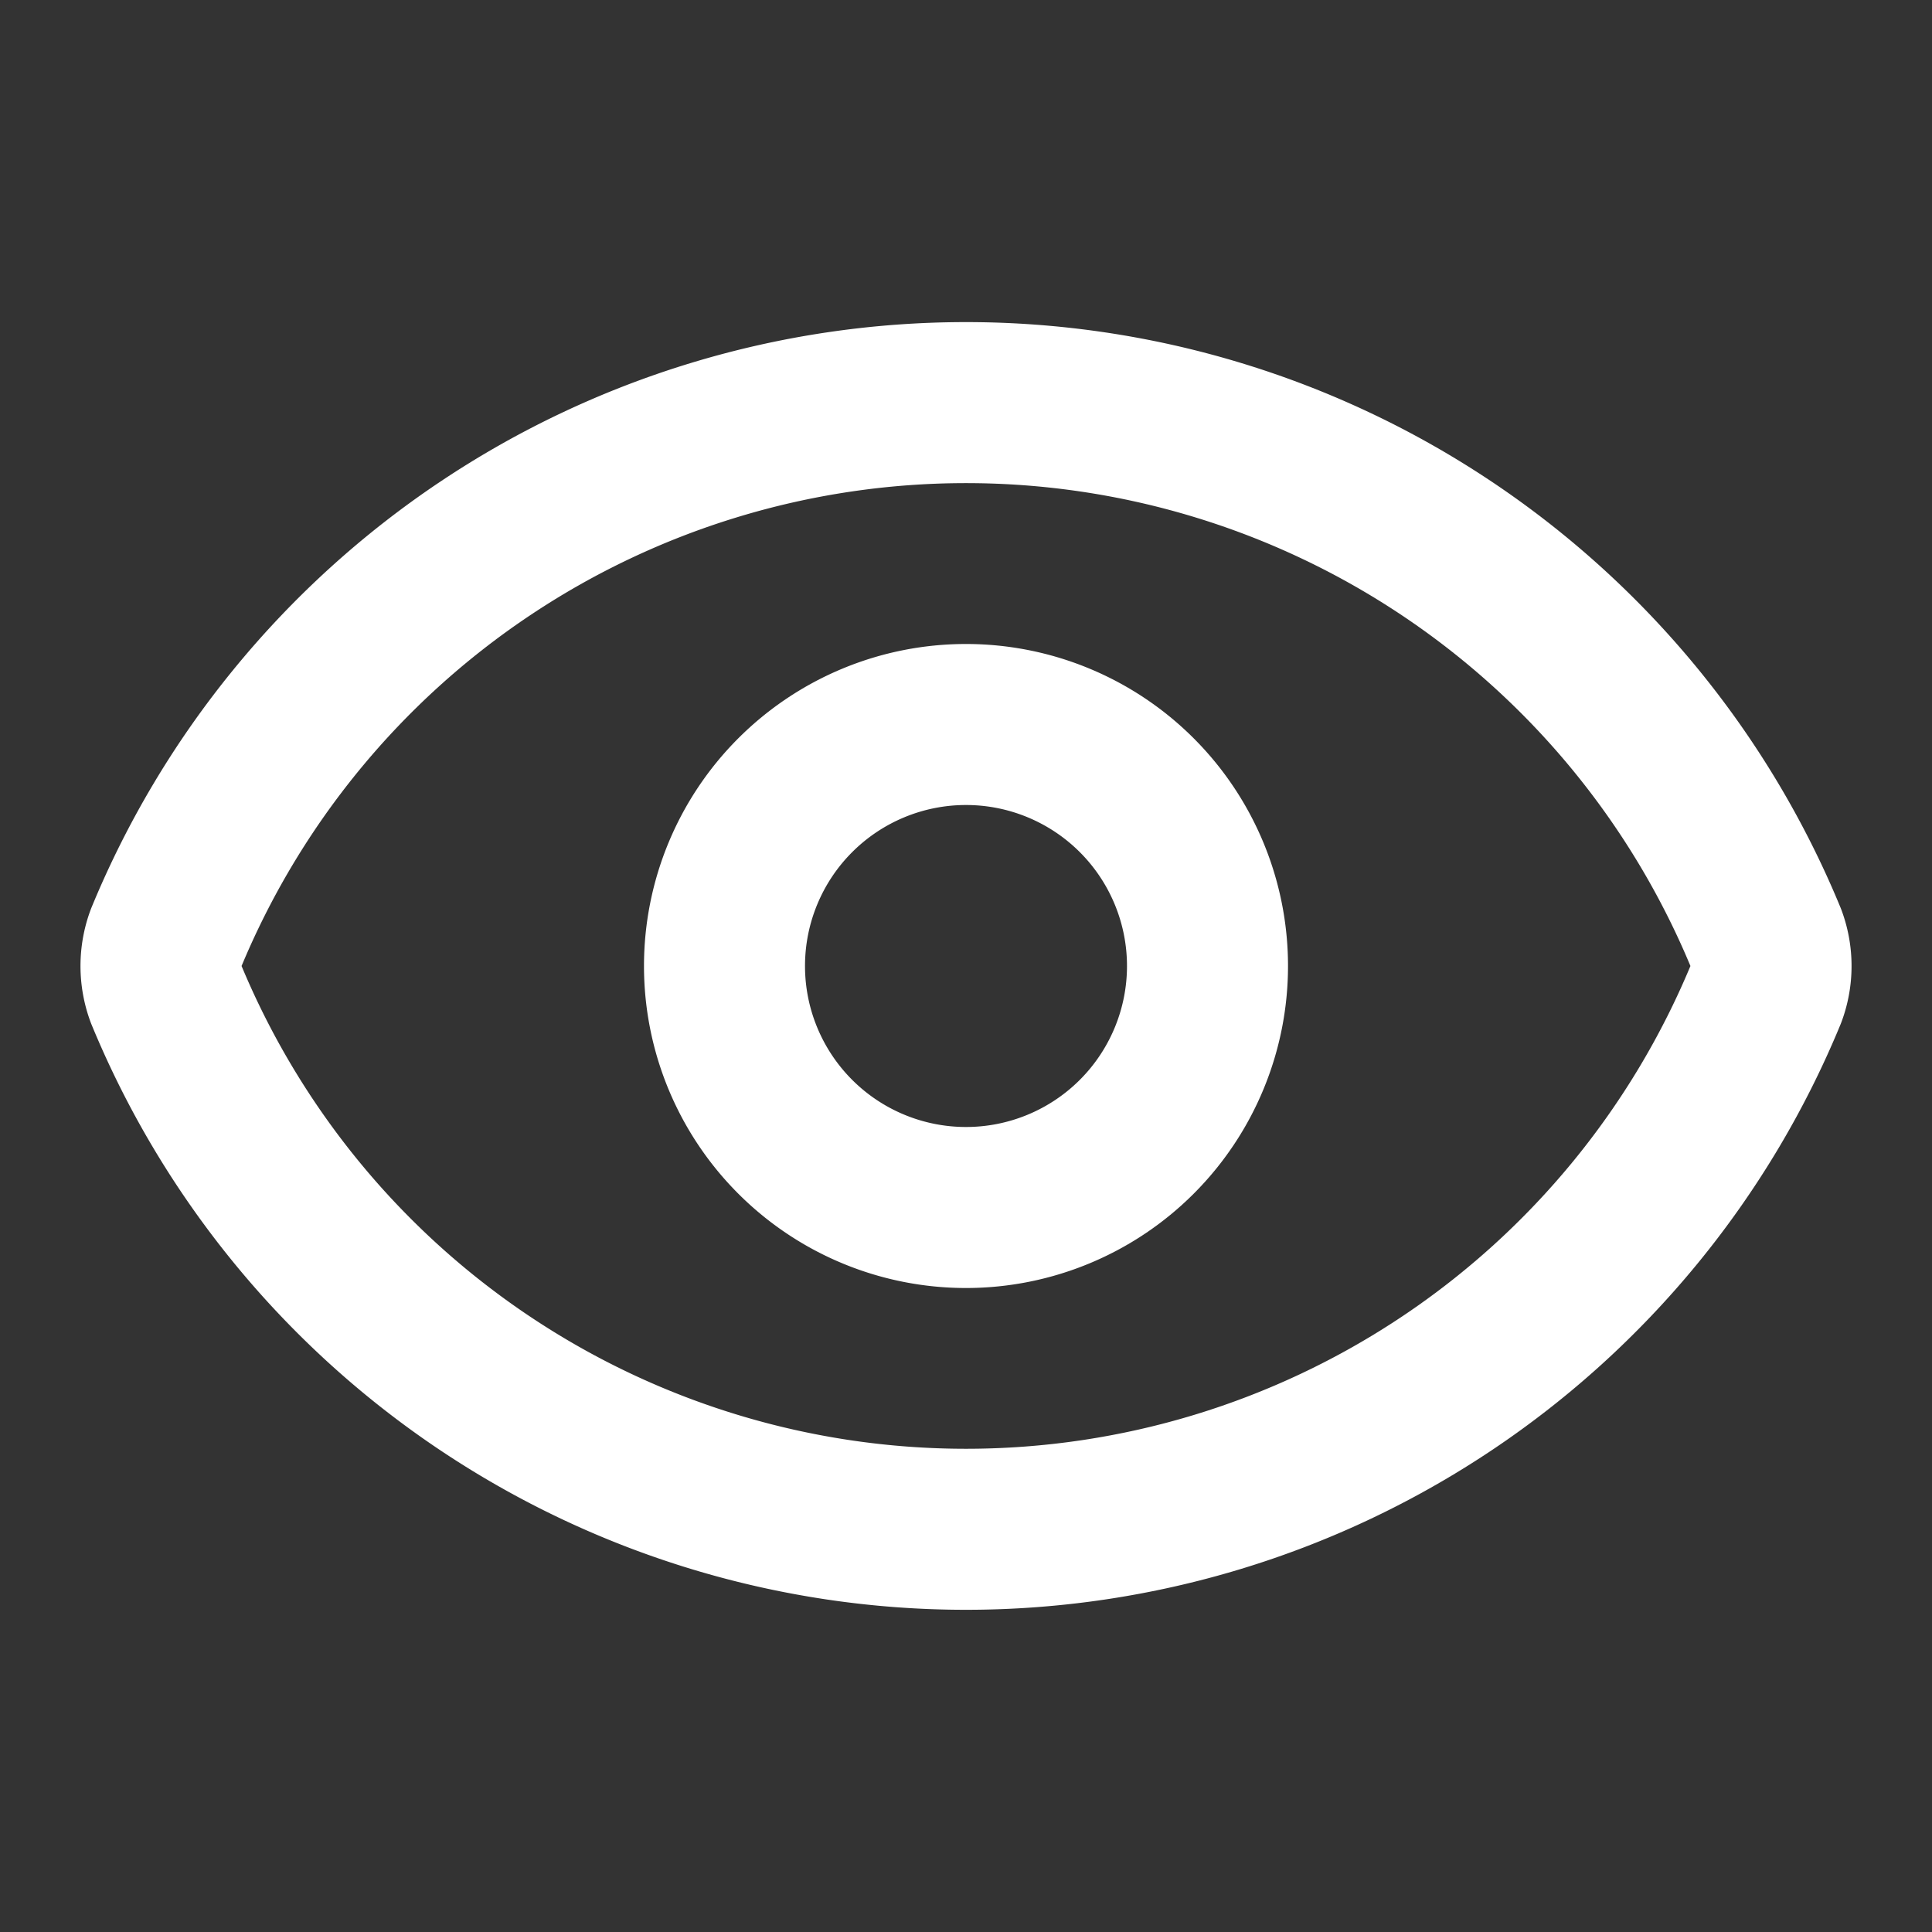 <svg xmlns="http://www.w3.org/2000/svg" width="32" height="32" fill="none"><rect width="100%" height="100%" fill="#333333" stroke="none"/><path stroke="#fff" stroke-linecap="round" stroke-linejoin="round" stroke-width="2.667" d="M2.75 16.464a1.333 1.333 0 0 1 0-.928 14.333 14.333 0 0 1 26.5 0c.112.3.112.629 0 .928a14.334 14.334 0 0 1-26.5 0Z"/><path stroke="#fff" stroke-linecap="round" stroke-linejoin="round" stroke-width="2.667" d="M16 20a4 4 0 1 0 0-8 4 4 0 0 0 0 8Z"/></svg>